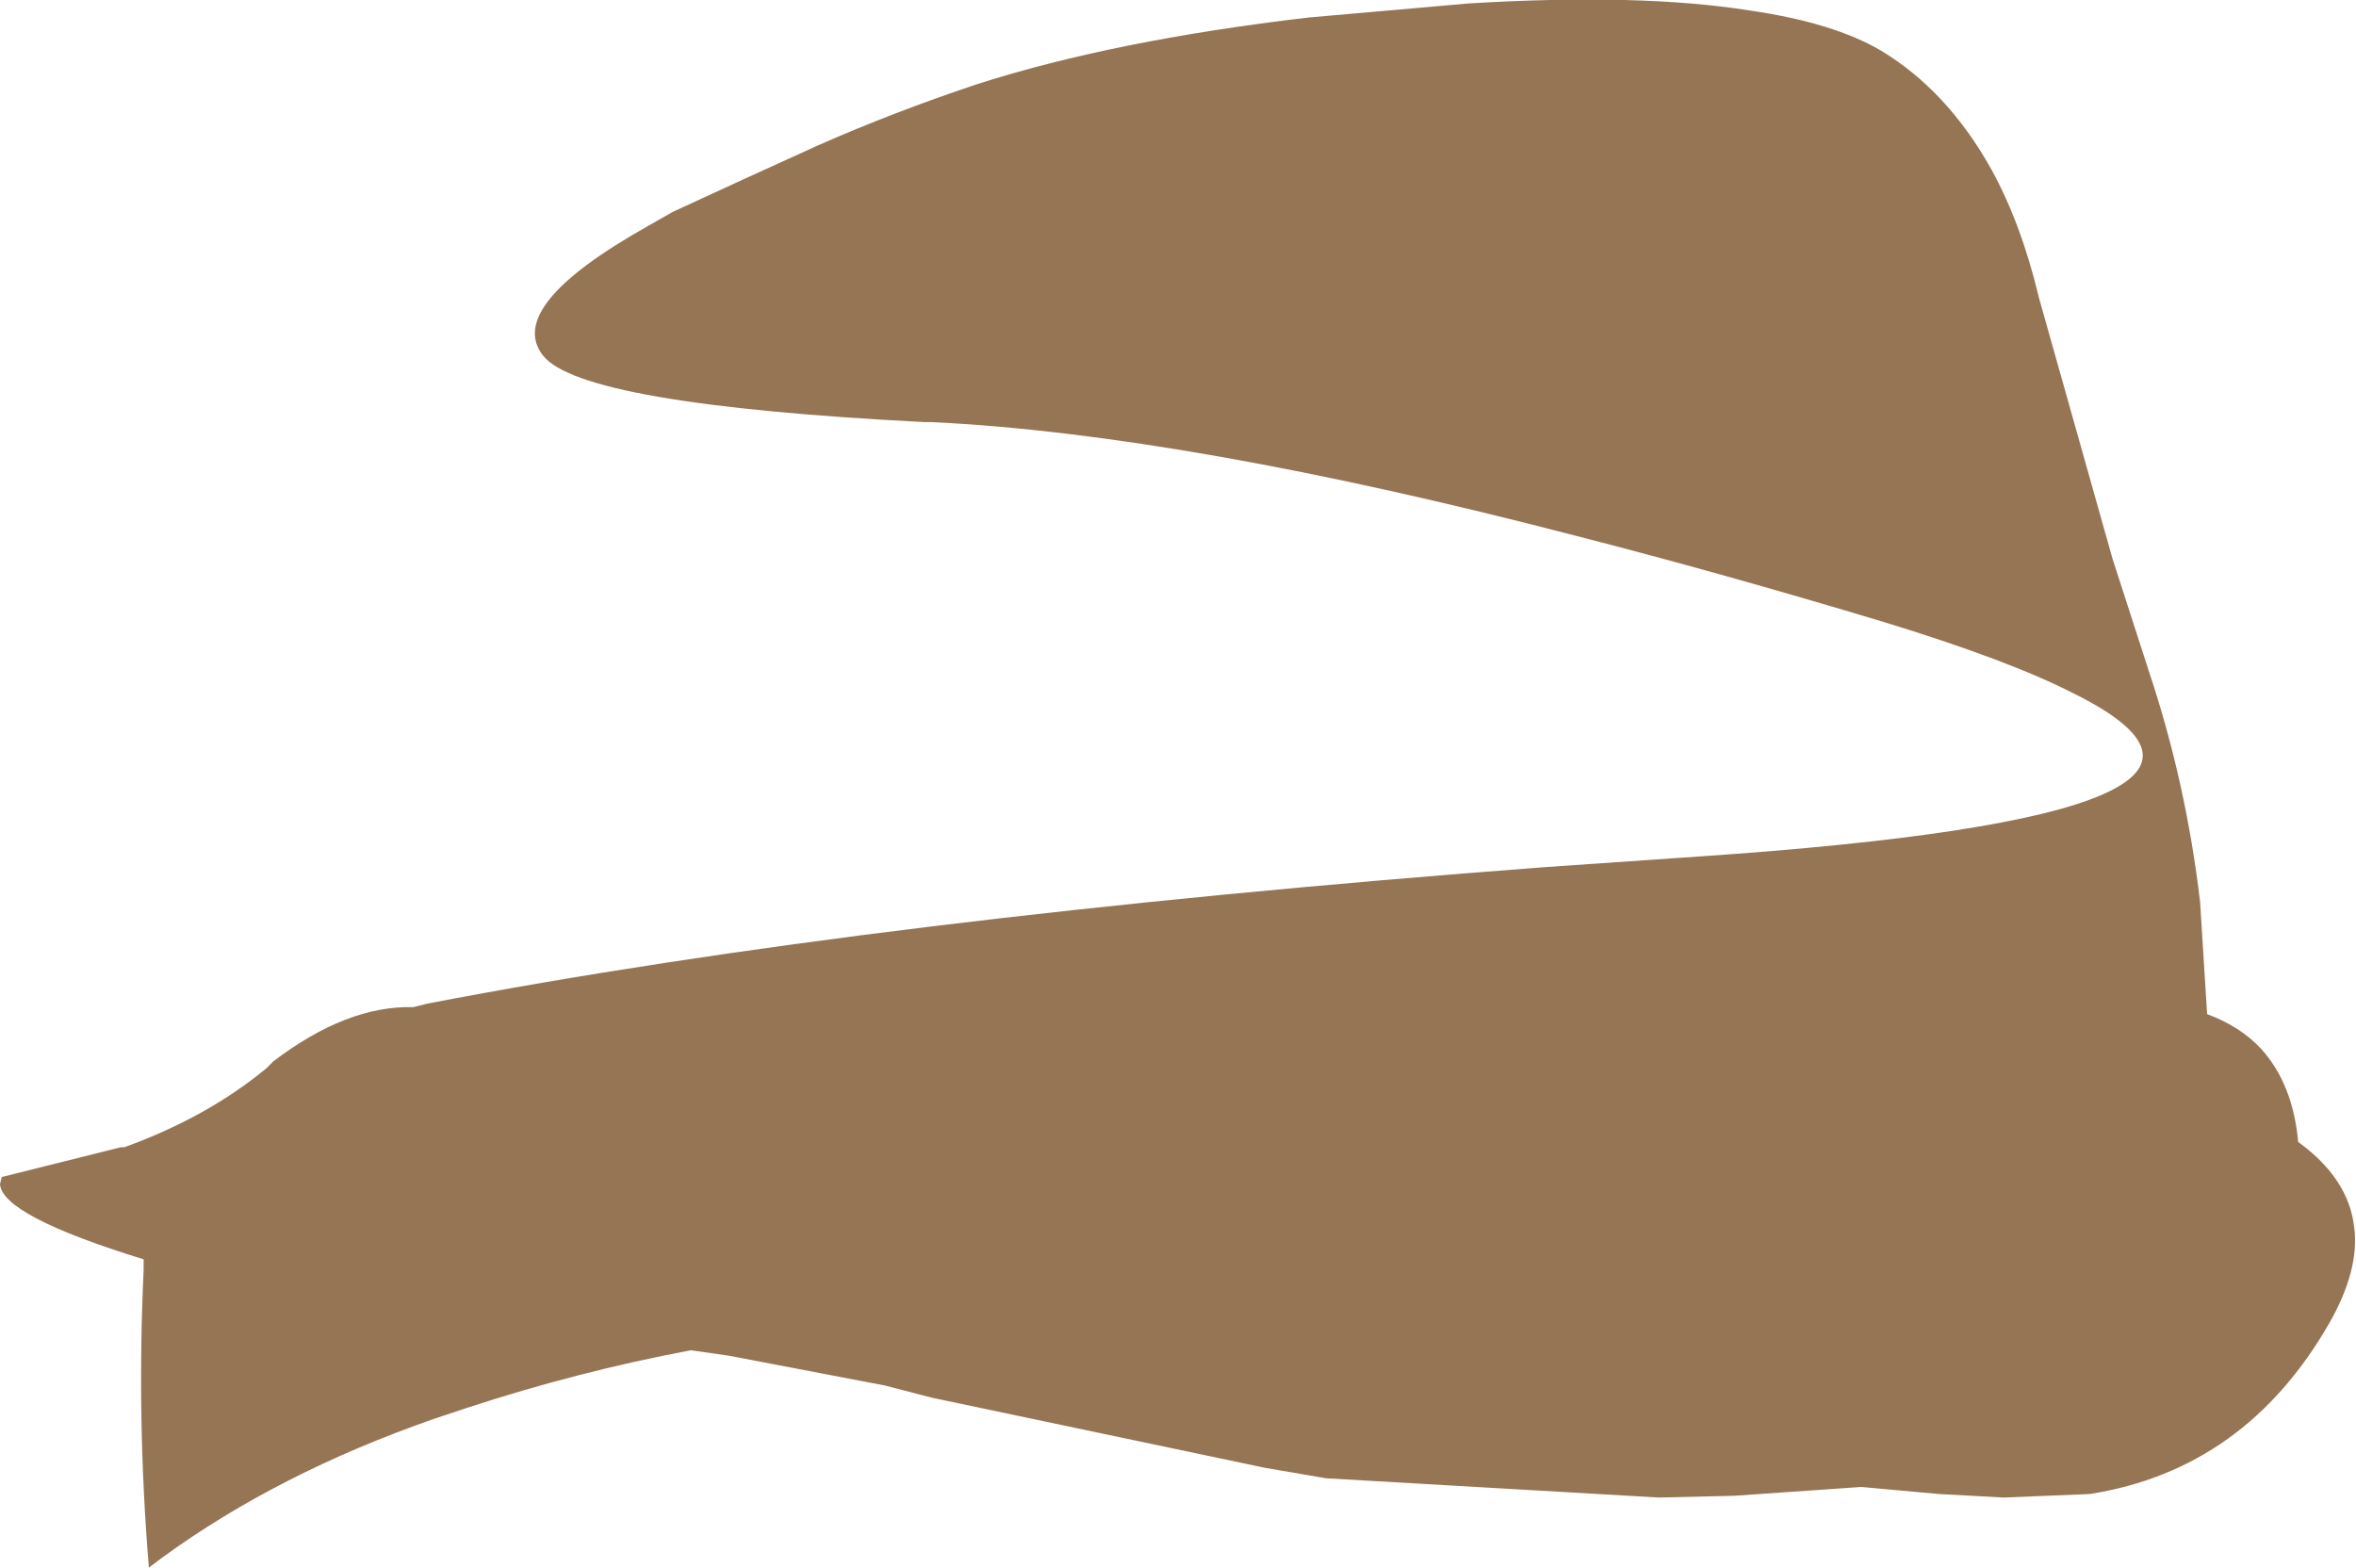 <?xml version="1.0" encoding="UTF-8" standalone="no"?>
<svg xmlns:xlink="http://www.w3.org/1999/xlink" height="44.75px" width="67.25px" xmlns="http://www.w3.org/2000/svg">
  <g transform="matrix(1.0, 0.0, 0.0, 1.0, 167.8, -89.4)">
    <path d="M-167.75 123.0 L-167.8 123.2 Q-167.75 124.1 -163.7 125.35 L-163.7 125.35 -163.7 125.65 Q-163.9 129.95 -163.55 134.15 L-163.15 133.85 Q-159.85 131.45 -155.4 129.9 L-154.5 129.6 Q-151.3 128.55 -148.1 127.95 L-148.05 127.95 -147.0 128.1 -142.55 128.95 -141.2 129.3 -131.7 131.3 -129.95 131.6 -120.45 132.15 -118.3 132.1 -114.7 131.85 -114.65 131.85 -112.45 132.05 -110.6 132.15 -108.15 132.05 Q-103.7 131.35 -101.3 127.15 -100.45 125.65 -100.6 124.45 -100.75 123.05 -102.2 122.0 -102.35 120.35 -103.25 119.35 -103.85 118.7 -104.8 118.35 -104.9 116.75 -105.0 115.15 -105.4 111.75 -106.45 108.6 L-107.5 105.35 -109.6 97.9 Q-110.1 95.8 -110.95 94.25 -112.2 92.0 -114.1 90.85 -115.45 90.05 -117.85 89.7 -121.0 89.2 -125.9 89.5 L-130.45 89.9 Q-136.0 90.55 -139.9 91.8 -142.3 92.6 -144.45 93.55 -146.55 94.5 -148.6 95.45 L-149.3 95.85 Q-153.4 98.15 -152.3 99.55 -151.2 100.95 -141.4 101.45 L-141.2 101.45 Q-133.95 101.8 -122.8 104.7 -118.7 105.75 -114.05 107.15 -110.45 108.25 -108.6 109.2 -101.65 112.65 -119.3 113.85 L-123.65 114.15 Q-142.85 115.6 -155.6 118.05 L-156.0 118.15 Q-157.9 118.1 -160.0 119.7 L-160.2 119.9 Q-161.9 121.3 -164.25 122.15 L-164.35 122.15 -167.75 123.0" fill="#967554" fill-rule="evenodd" stroke="none">
      <animate attributeName="fill" dur="2s" repeatCount="indefinite" values="#967554;#967555"/>
      <animate attributeName="fill-opacity" dur="2s" repeatCount="indefinite" values="1.0;1.0"/>
      <animate attributeName="d" dur="2s" repeatCount="indefinite" values="M-167.75 123.0 L-167.8 123.2 Q-167.75 124.1 -163.7 125.35 L-163.7 125.35 -163.7 125.65 Q-163.9 129.95 -163.55 134.15 L-163.15 133.85 Q-159.85 131.45 -155.4 129.9 L-154.5 129.6 Q-151.3 128.55 -148.1 127.95 L-148.05 127.95 -147.0 128.1 -142.55 128.95 -141.2 129.3 -131.7 131.3 -129.95 131.6 -120.45 132.15 -118.3 132.1 -114.7 131.85 -114.65 131.85 -112.45 132.05 -110.6 132.15 -108.15 132.05 Q-103.7 131.35 -101.3 127.15 -100.45 125.65 -100.6 124.45 -100.75 123.05 -102.2 122.0 -102.35 120.35 -103.25 119.35 -103.85 118.7 -104.8 118.35 -104.9 116.75 -105.0 115.15 -105.4 111.75 -106.45 108.6 L-107.5 105.35 -109.6 97.9 Q-110.1 95.8 -110.95 94.25 -112.2 92.0 -114.1 90.85 -115.45 90.05 -117.85 89.7 -121.0 89.2 -125.9 89.5 L-130.45 89.9 Q-136.0 90.55 -139.9 91.8 -142.3 92.6 -144.45 93.55 -146.55 94.5 -148.6 95.45 L-149.3 95.85 Q-153.4 98.15 -152.3 99.55 -151.2 100.95 -141.4 101.45 L-141.2 101.45 Q-133.95 101.8 -122.8 104.7 -118.7 105.75 -114.05 107.15 -110.45 108.25 -108.6 109.2 -101.65 112.65 -119.3 113.85 L-123.65 114.15 Q-142.85 115.6 -155.6 118.05 L-156.0 118.15 Q-157.9 118.1 -160.0 119.7 L-160.2 119.9 Q-161.9 121.3 -164.25 122.15 L-164.35 122.15 -167.75 123.0;M-167.75 123.0 L-167.75 123.0 Q-168.15 123.95 -163.95 125.25 L-163.95 125.25 -163.7 125.35 Q-163.9 129.5 -163.55 133.65 L-163.55 134.15 Q-160.45 131.75 -156.2 130.2 L-155.4 129.9 Q-152.25 128.8 -149.1 128.15 L-149.1 128.15 -148.1 127.95 -143.9 128.6 -142.55 128.95 -133.4 131.0 -131.7 131.3 -122.45 132.15 -120.45 132.15 -116.85 132.05 -116.85 132.05 -114.7 131.85 -112.8 132.0 -110.6 132.15 Q-105.8 132.4 -102.9 129.35 -102.1 128.25 -101.3 127.15 -100.35 125.55 -100.6 124.3 -100.85 123.0 -102.25 122.0 -102.3 121.05 -102.65 120.3 -103.3 118.95 -104.8 118.35 -104.85 115.0 -105.55 111.9 L-106.45 108.6 -108.65 101.55 Q-109.15 99.7 -109.6 97.9 -110.2 95.45 -111.3 93.7 -112.45 91.85 -114.1 90.85 -116.45 89.45 -121.65 89.4 L-125.9 89.5 Q-130.55 90.05 -135.2 90.6 -137.55 91.2 -139.9 91.8 -145.2 93.55 -143.25 93.25 L-142.85 93.15 Q-140.45 92.8 -138.1 92.45 -132.65 91.65 -127.25 90.85 L-126.95 90.85 Q-113.2 88.85 -111.05 96.85 -109.9 101.2 -108.75 105.55 -108.15 108.1 -107.6 110.65 -106.5 115.65 -120.75 115.95 L-125.05 115.95 Q-143.75 115.55 -156.0 118.15 L-156.35 118.15 Q-158.2 118.25 -160.2 119.9 L-160.4 120.05 Q-162.05 121.4 -164.35 122.15 L-164.45 122.15 -167.75 123.0"/>
    </path>
    <path d="M-167.75 123.0 L-164.35 122.15 -164.25 122.15 Q-161.9 121.3 -160.2 119.9 L-160.0 119.7 Q-157.9 118.1 -156.0 118.15 L-155.6 118.05 Q-142.85 115.6 -123.65 114.15 L-119.3 113.85 Q-101.65 112.65 -108.6 109.2 -110.45 108.25 -114.05 107.15 -118.7 105.75 -122.8 104.7 -133.95 101.8 -141.2 101.45 L-141.4 101.45 Q-151.2 100.95 -152.3 99.55 -153.4 98.15 -149.3 95.85 L-148.6 95.45 Q-146.55 94.5 -144.45 93.55 -142.3 92.6 -139.9 91.8 -136.0 90.55 -130.45 89.9 L-125.9 89.5 Q-121.0 89.2 -117.85 89.7 -115.45 90.05 -114.1 90.85 -112.2 92.0 -110.95 94.25 -110.1 95.8 -109.6 97.9 L-107.5 105.35 -106.45 108.6 Q-105.4 111.75 -105.0 115.15 -104.9 116.75 -104.8 118.35 -103.85 118.7 -103.25 119.35 -102.35 120.35 -102.2 122.0 -100.75 123.05 -100.6 124.45 -100.45 125.65 -101.3 127.15 -103.7 131.35 -108.15 132.05 L-110.6 132.15 -112.45 132.05 -114.65 131.85 -114.7 131.85 -118.3 132.1 -120.45 132.15 -129.95 131.6 -131.7 131.3 -141.2 129.3 -142.55 128.95 -147.0 128.1 -148.05 127.95 -148.1 127.95 Q-151.3 128.55 -154.5 129.6 L-155.4 129.9 Q-159.85 131.45 -163.15 133.85 L-163.55 134.15 Q-163.9 129.95 -163.7 125.65 L-163.7 125.35 -163.7 125.35 Q-167.75 124.1 -167.8 123.2 L-167.75 123.0" fill="none" stroke="#000000" stroke-linecap="round" stroke-linejoin="round" stroke-opacity="0.0" stroke-width="1.0">
      <animate attributeName="stroke" dur="2s" repeatCount="indefinite" values="#000000;#000001"/>
      <animate attributeName="stroke-width" dur="2s" repeatCount="indefinite" values="0.0;0.0"/>
      <animate attributeName="fill-opacity" dur="2s" repeatCount="indefinite" values="0.0;0.0"/>
      <animate attributeName="d" dur="2s" repeatCount="indefinite" values="M-167.75 123.0 L-164.35 122.15 -164.25 122.15 Q-161.9 121.3 -160.2 119.9 L-160.0 119.7 Q-157.9 118.1 -156.0 118.15 L-155.6 118.05 Q-142.85 115.6 -123.65 114.15 L-119.3 113.85 Q-101.65 112.65 -108.6 109.2 -110.45 108.25 -114.05 107.15 -118.7 105.75 -122.8 104.7 -133.95 101.8 -141.2 101.45 L-141.4 101.45 Q-151.2 100.95 -152.3 99.55 -153.4 98.15 -149.3 95.85 L-148.6 95.45 Q-146.55 94.5 -144.45 93.55 -142.3 92.6 -139.9 91.8 -136.0 90.55 -130.45 89.9 L-125.9 89.5 Q-121.0 89.2 -117.85 89.7 -115.45 90.05 -114.1 90.85 -112.2 92.0 -110.95 94.25 -110.1 95.8 -109.6 97.9 L-107.5 105.35 -106.45 108.6 Q-105.4 111.75 -105.0 115.15 -104.9 116.75 -104.8 118.35 -103.85 118.7 -103.25 119.35 -102.35 120.35 -102.2 122.0 -100.75 123.05 -100.6 124.45 -100.45 125.65 -101.3 127.15 -103.7 131.35 -108.15 132.05 L-110.6 132.15 -112.45 132.05 -114.65 131.85 -114.7 131.85 -118.3 132.1 -120.45 132.15 -129.95 131.6 -131.7 131.3 -141.2 129.3 -142.55 128.95 -147.0 128.1 -148.05 127.95 -148.1 127.95 Q-151.3 128.55 -154.5 129.6 L-155.4 129.9 Q-159.85 131.45 -163.15 133.85 L-163.55 134.15 Q-163.9 129.95 -163.7 125.65 L-163.7 125.35 -163.7 125.35 Q-167.75 124.1 -167.8 123.2 L-167.75 123.0;M-167.75 123.0 L-164.45 122.15 -164.35 122.15 Q-162.05 121.4 -160.4 120.05 L-160.2 119.9 Q-158.2 118.25 -156.35 118.15 L-156.0 118.15 Q-143.75 115.55 -125.05 115.95 L-120.75 115.95 Q-106.5 115.65 -107.6 110.65 -108.15 108.1 -108.75 105.55 -109.9 101.2 -111.05 96.85 -113.2 88.85 -126.95 90.85 L-127.25 90.85 Q-132.65 91.65 -138.1 92.45 -140.45 92.8 -142.85 93.15 L-143.25 93.25 Q-145.2 93.55 -139.9 91.8 -137.55 91.2 -135.2 90.6 -130.55 90.05 -125.9 89.5 L-121.65 89.4 Q-116.45 89.45 -114.1 90.85 -112.45 91.85 -111.3 93.7 -110.2 95.45 -109.6 97.9 -109.15 99.7 -108.65 101.55 L-106.45 108.6 -105.55 111.9 Q-104.85 115.0 -104.8 118.35 -103.3 118.95 -102.65 120.3 -102.3 121.05 -102.25 122.0 -100.85 123.0 -100.6 124.3 -100.35 125.55 -101.3 127.15 -102.1 128.25 -102.9 129.35 -105.8 132.4 -110.6 132.15 L-112.8 132.0 -114.7 131.85 -116.85 132.05 -116.85 132.05 -120.45 132.15 -122.45 132.15 -131.7 131.3 -133.4 131.0 -142.55 128.95 -143.9 128.6 -148.1 127.95 -149.1 128.15 -149.1 128.15 Q-152.25 128.8 -155.4 129.9 L-156.2 130.2 Q-160.45 131.75 -163.55 134.15 L-163.55 133.65 Q-163.9 129.5 -163.7 125.35 L-163.95 125.25 -163.95 125.25 Q-168.15 123.95 -167.75 123.0 L-167.75 123.0"/>
    </path>
  </g>
</svg>
